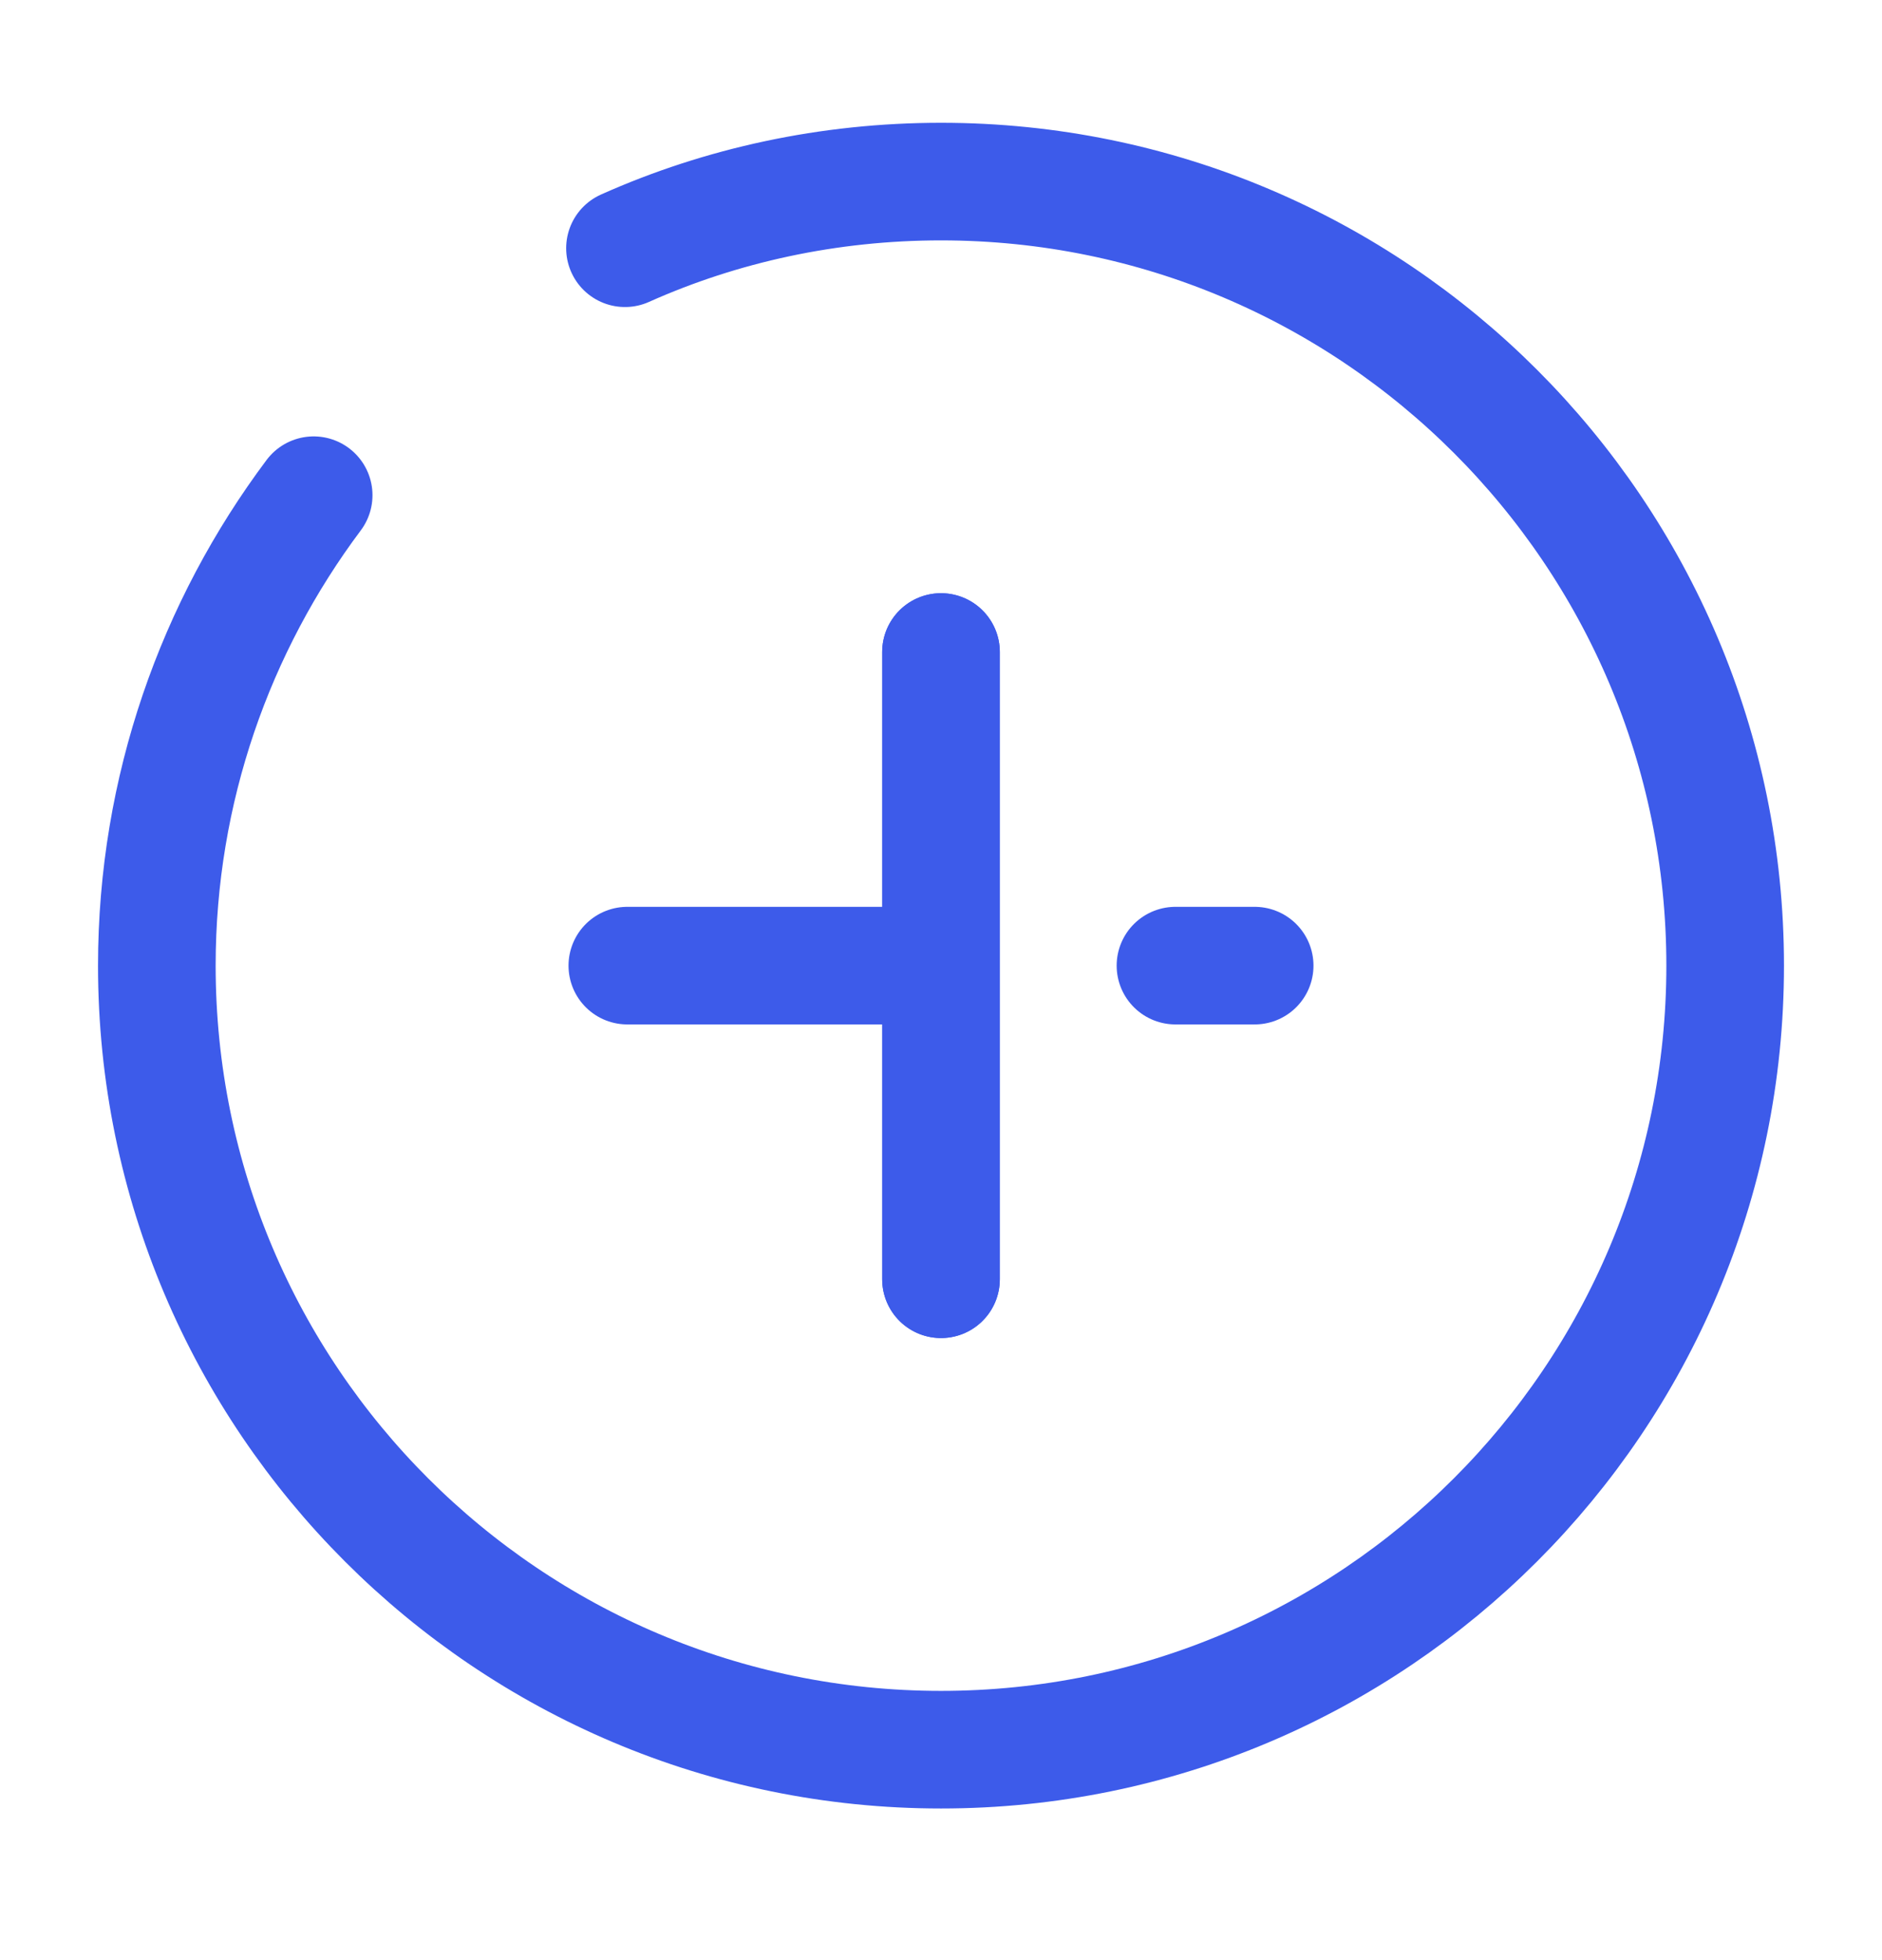<svg width="24" height="25" viewBox="0 0 24 25" fill="none" xmlns="http://www.w3.org/2000/svg">
<path d="M12 16.316V8.316" stroke="#3D5BEA" stroke-width="1.5" stroke-linecap="round" stroke-linejoin="round"/>
<path d="M14.99 12.316H16" stroke="#3D5BEA" stroke-width="1.5" stroke-linecap="round" stroke-linejoin="round"/>
<path d="M8 12.316H11.81" stroke="#3D5BEA" stroke-width="1.5" stroke-linecap="round" stroke-linejoin="round"/>
<path d="M12 16.316V8.316" stroke="#3D5BEA" stroke-width="1.5" stroke-linecap="round" stroke-linejoin="round"/>
<path d="M4 6.316C2.75 7.986 2 10.066 2 12.316C2 17.836 6.48 22.316 12 22.316C17.52 22.316 22 17.836 22 12.316C22 6.796 17.52 2.316 12 2.316C10.57 2.316 9.2 2.616 7.97 3.166" stroke="#3D5BEA" stroke-width="1.5" stroke-linecap="round" stroke-linejoin="round"/>
</svg>
